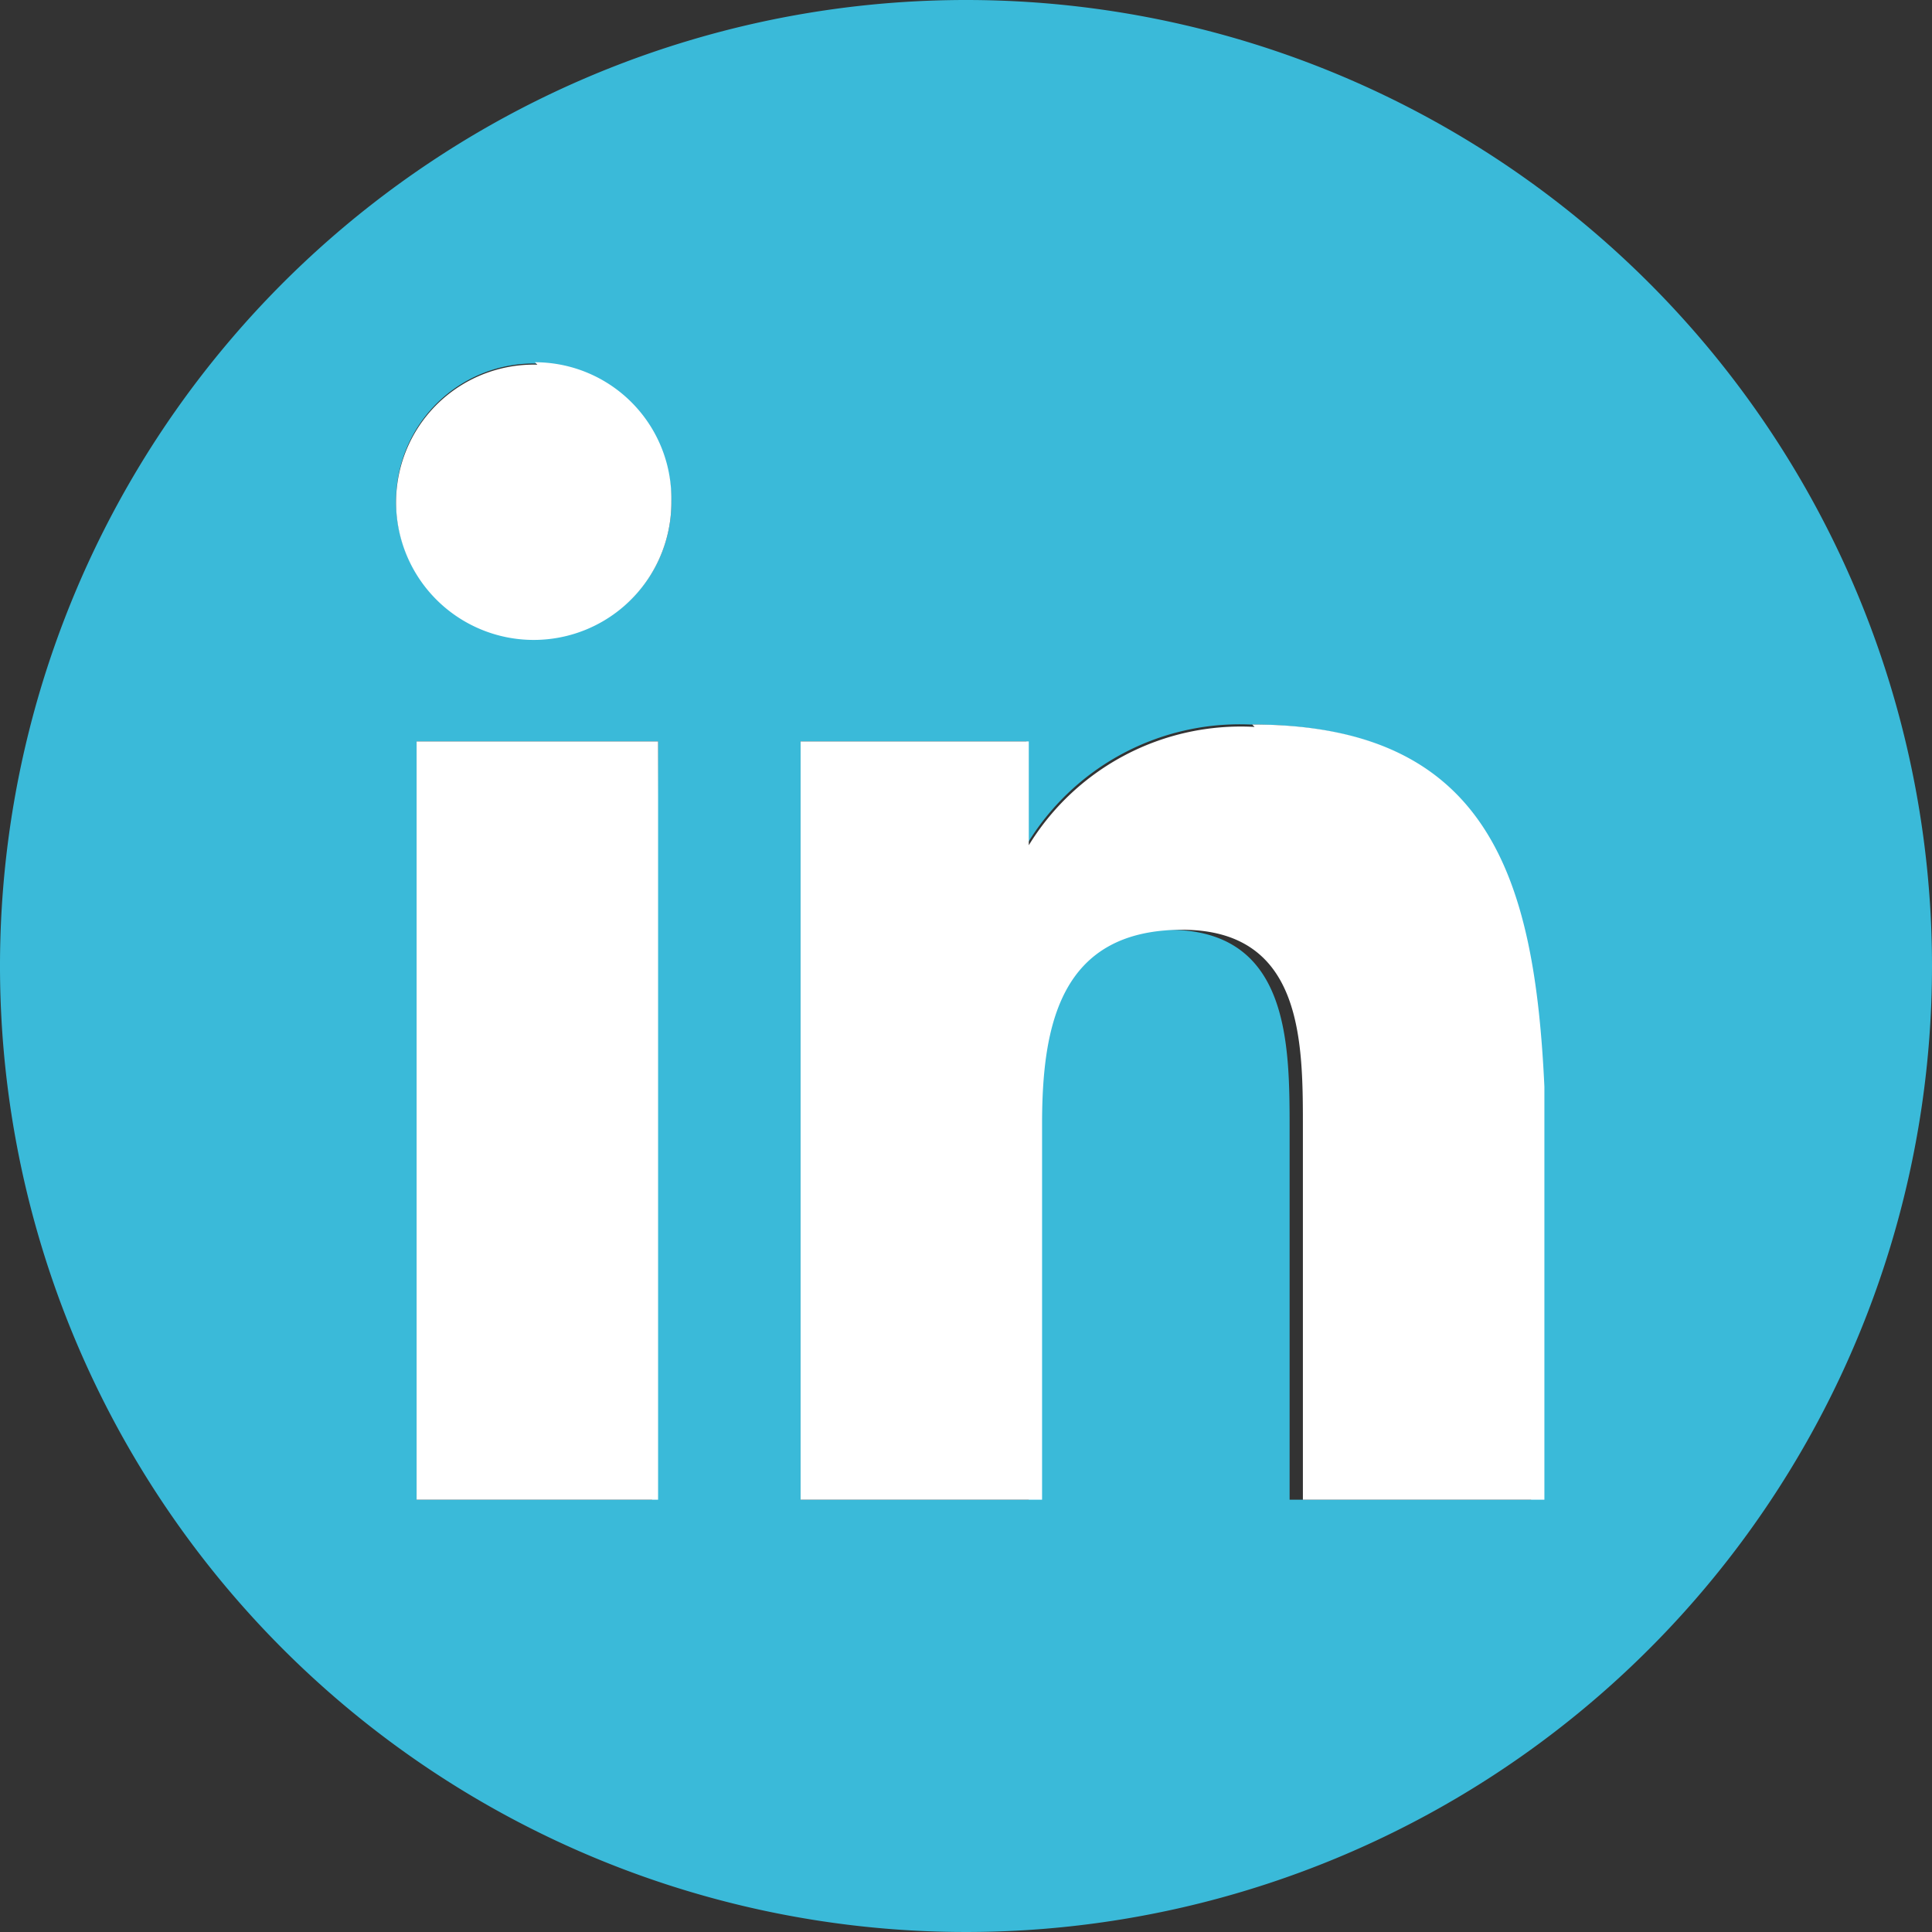 <svg id="hellblau" xmlns="http://www.w3.org/2000/svg" viewBox="0 0 16 16"><rect x="0" y="0" width="16" height="16" fill="#333333" stroke="none"/><defs><style>.cls-1{fill:#3abad9;}.cls-2{fill:#fff;}</style></defs><title>linkedin_RP_16x16px_hellblau</title><path class="cls-1" d="M8,0a8,8,0,1,0,8,8A8,8,0,0,0,8,0ZM5.4,12.42H3.45V6.14h2Zm-1-7.13A1.14,1.14,0,1,1,5.56,4.15,1.13,1.13,0,0,1,4.43,5.29Zm8.28,7.13h-2V9.36c0-.72,0-1.66-1-1.66s-1.16.79-1.16,1.61v3.11H6.63V6.14H8.5V7h0a2.06,2.06,0,0,1,1.85-1c2,0,2.34,1.3,2.34,3Z" transform="translate(0 0)"/><path class="cls-2" d="M3.45,12.42h2V6.14H3.45Zm1-9.4A1.14,1.14,0,1,0,5.56,4.15,1.13,1.13,0,0,0,4.43,3Zm5.94,3A2.06,2.06,0,0,0,8.52,7h0V6.14H6.63v6.28h2V9.31c0-.82.15-1.61,1.16-1.61s1,.94,1,1.66v3.06h2V9C12.71,7.29,12.34,6,10.37,6Z" transform="translate(0 0)"/></svg>